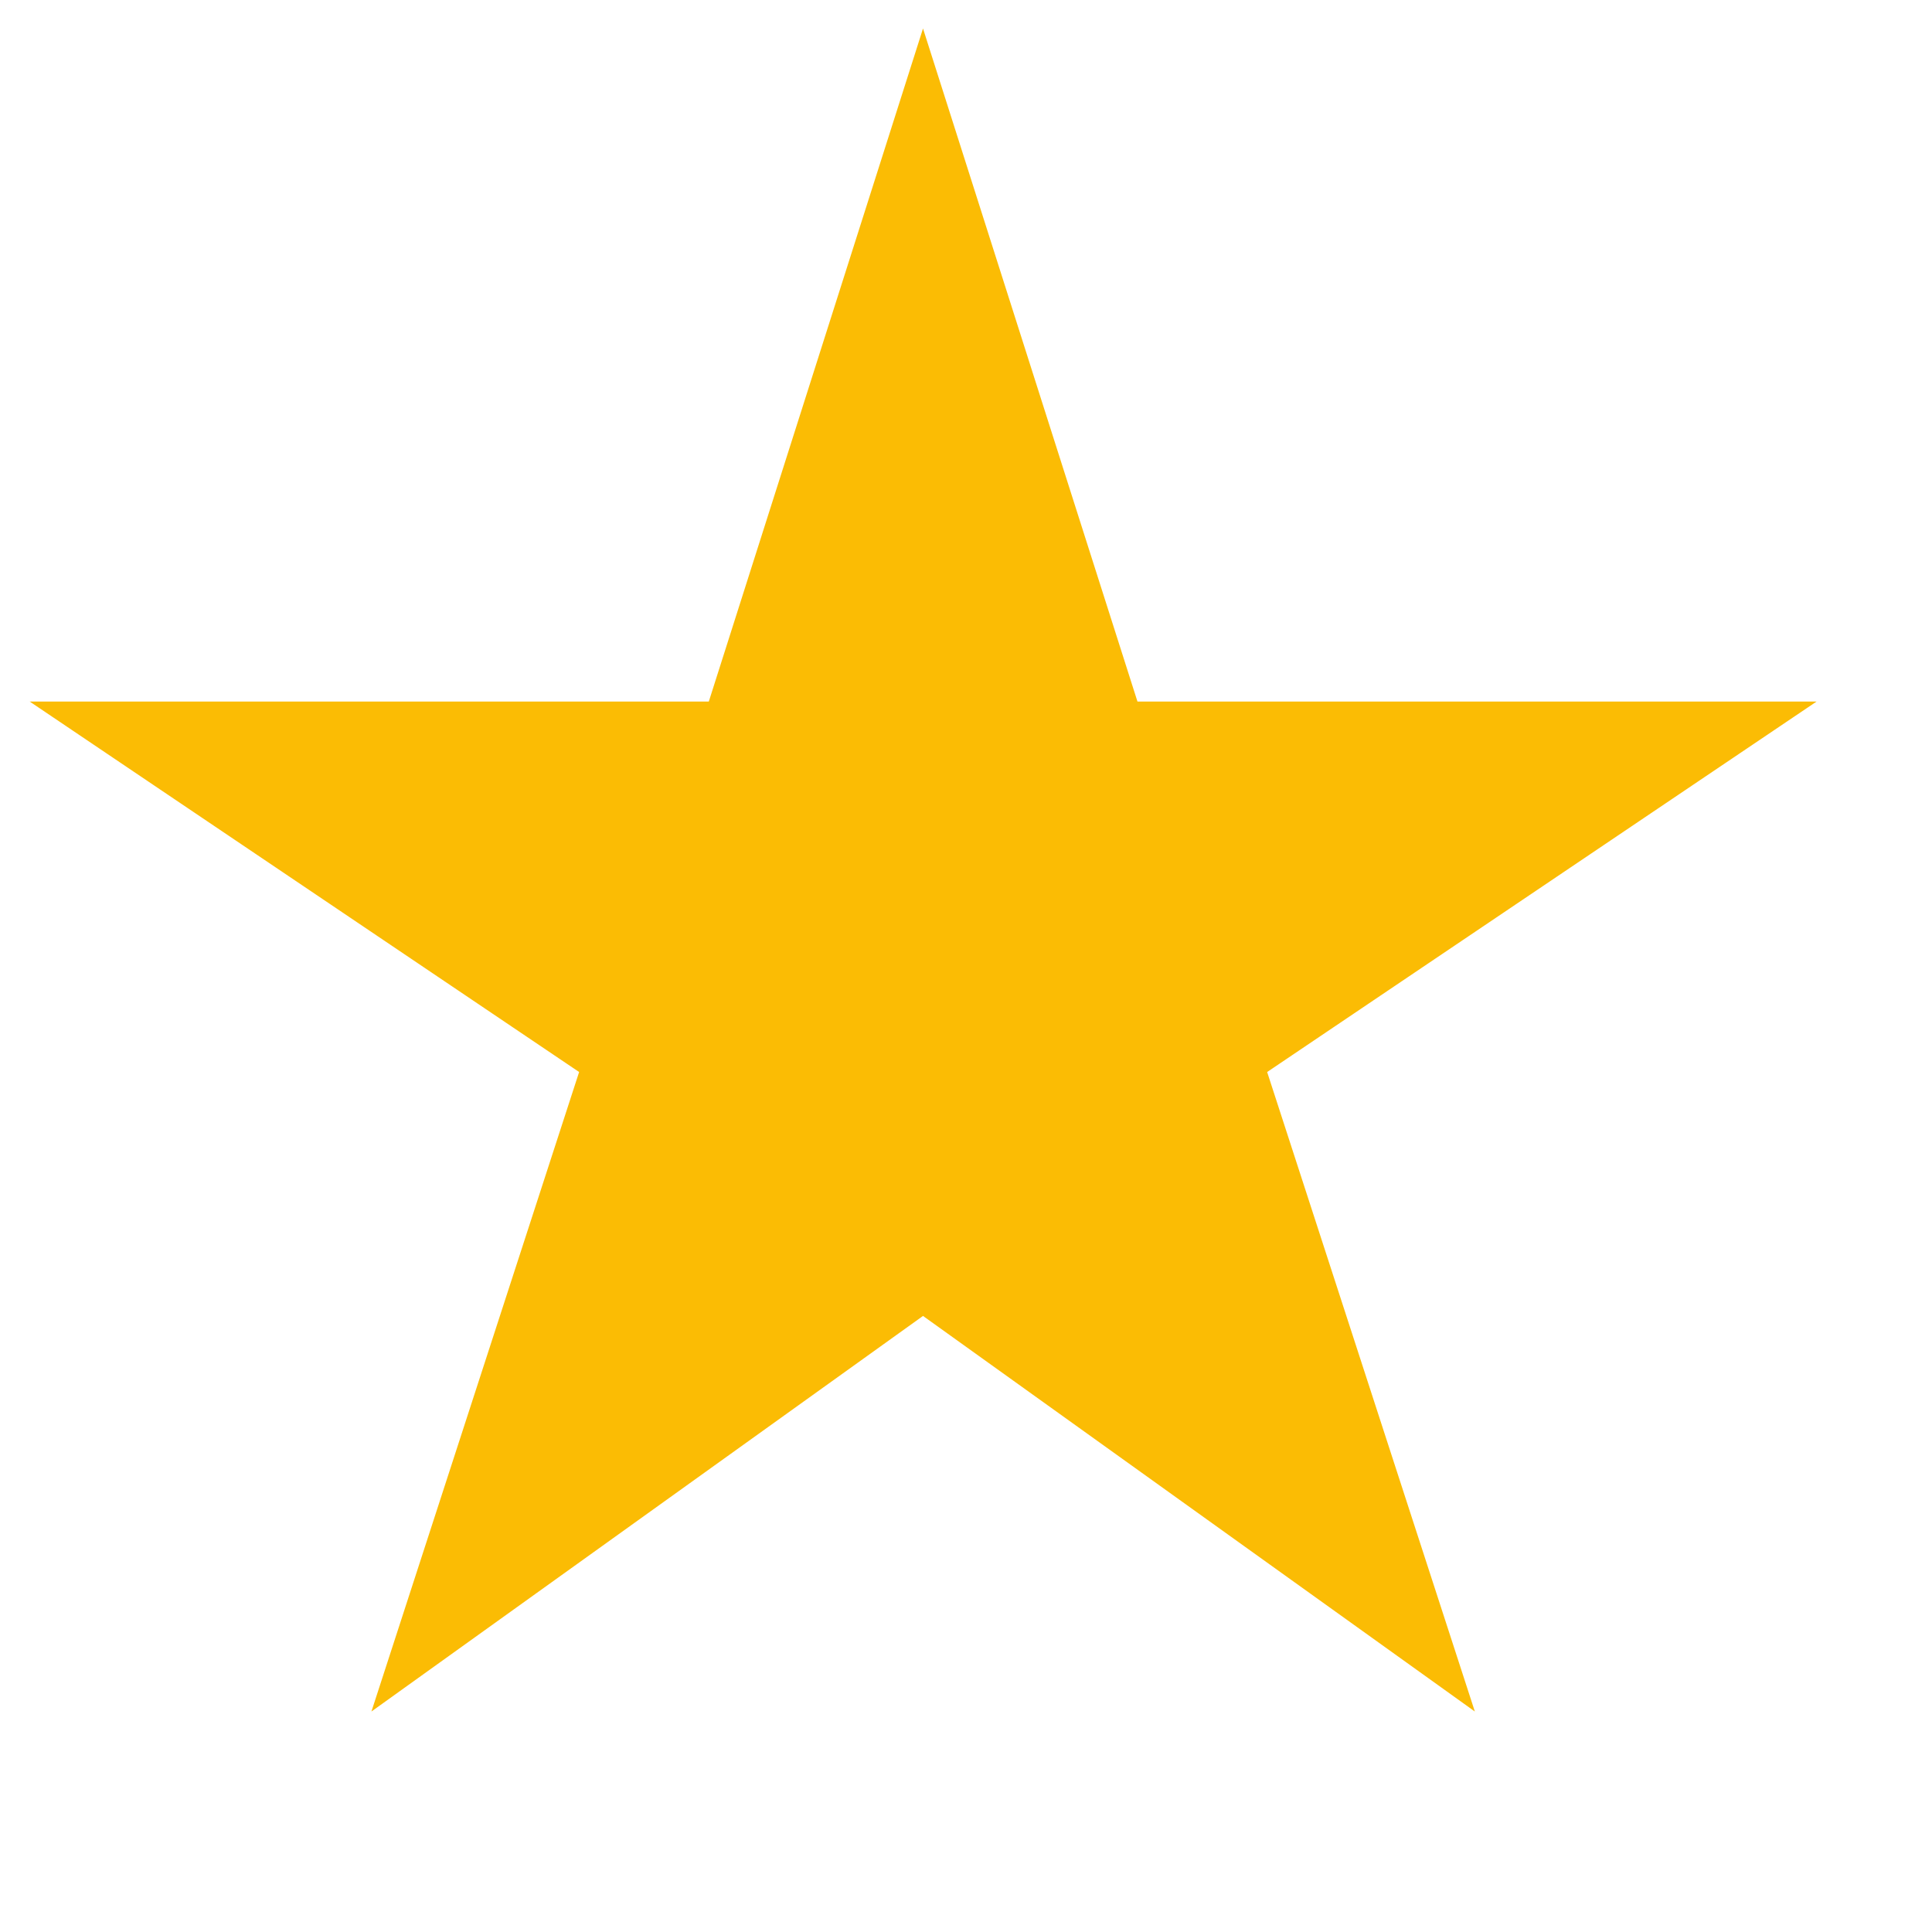 <svg xmlns="http://www.w3.org/2000/svg" width="8" height="8" viewBox="0 0 8 8" fill="none"><path d="M1.538 7.087L2.398 4.439L0.123 2.905H2.935L3.822 0.118L4.71 2.905H7.522L5.247 4.439L6.107 7.087L3.822 5.449L1.538 7.087Z" fill="#FBBC04"></path></svg>